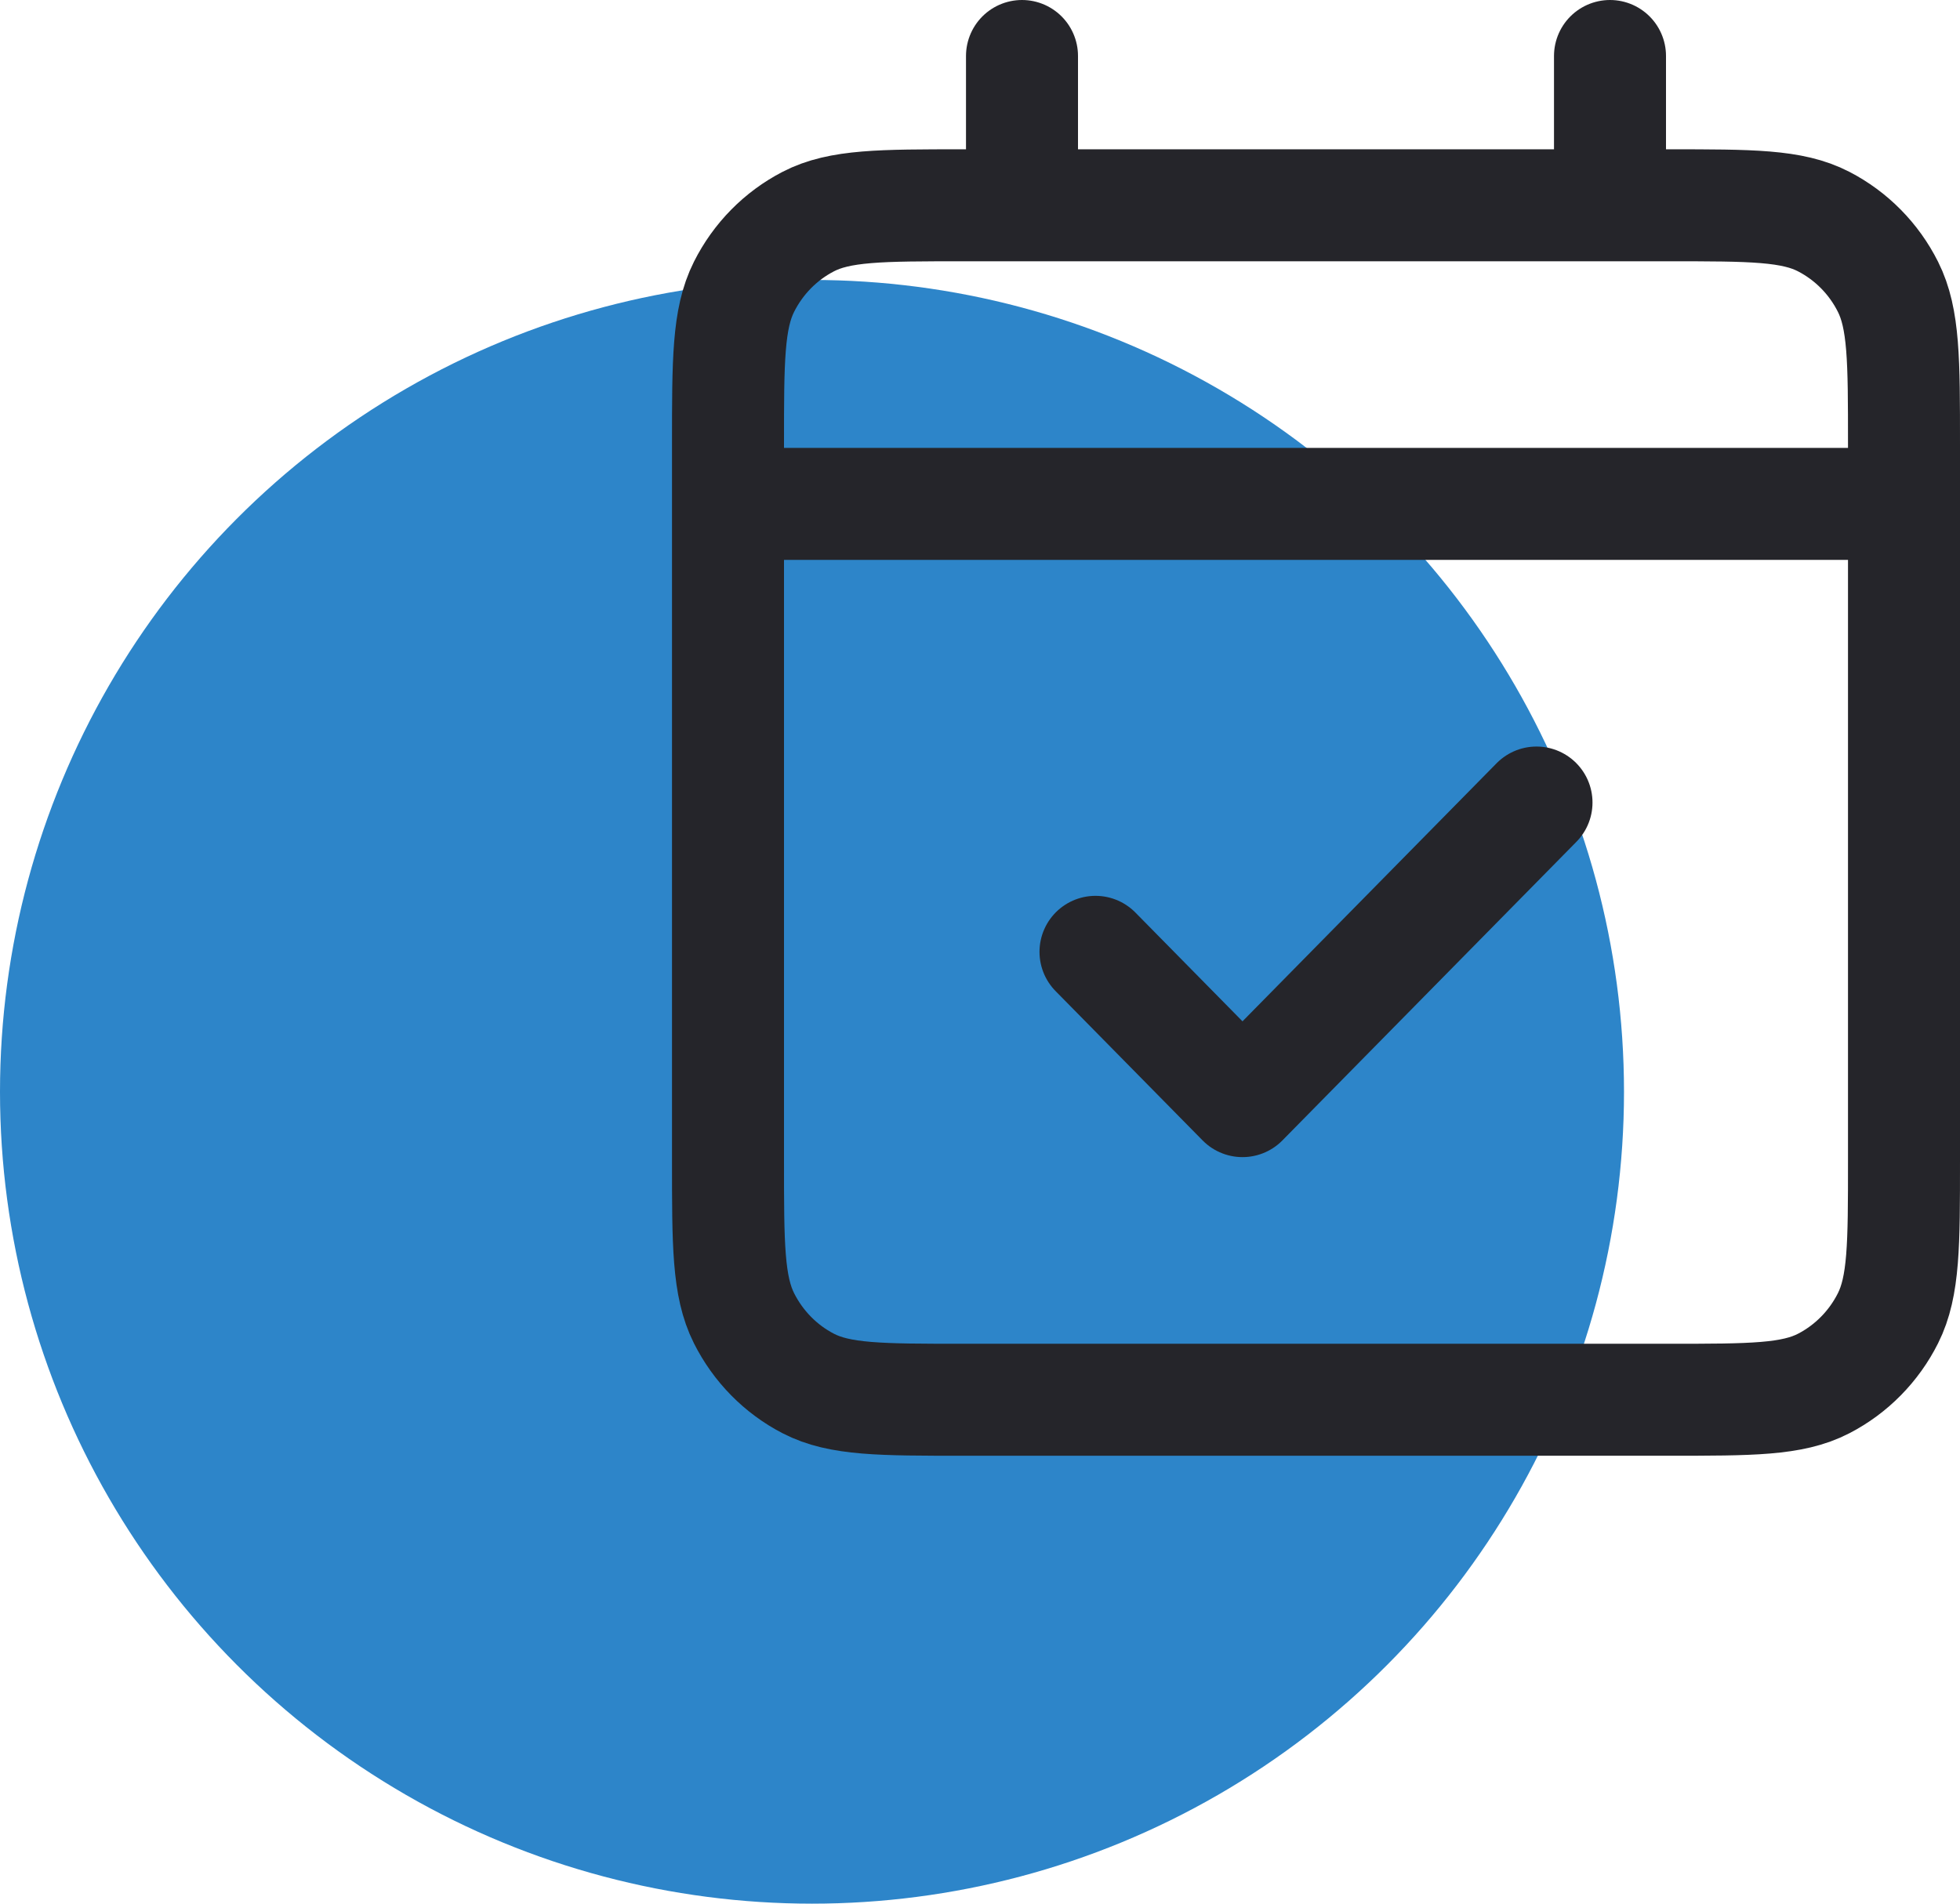 <svg width="70" height="68" viewBox="0 0 70 68" fill="none" xmlns="http://www.w3.org/2000/svg">
<circle cx="29" cy="39" r="29" fill="#2d85c9"/>
<path d="M26 18H68M26 18V41.467C26 44.454 26 45.947 26.572 47.088C27.076 48.091 27.878 48.908 28.866 49.419C29.988 50 31.457 50 34.392 50H59.608C62.543 50 64.01 50 65.132 49.419C66.12 48.908 66.925 48.091 67.428 47.088C68 45.948 68 44.457 68 41.476V18M26 18V15.867C26 12.88 26 11.386 26.572 10.245C27.076 9.241 27.878 8.426 28.866 7.915C29.989 7.333 31.46 7.333 34.401 7.333H36.5M68 18V15.858C68 12.877 68 11.384 67.428 10.245C66.925 9.241 66.12 8.426 65.132 7.915C64.009 7.333 62.541 7.333 59.6 7.333H57.5M36.5 7.333H57.5M36.5 7.333V2M57.5 7.333V2M54.875 28.667L44.375 39.333L39.125 34" stroke="#25252A" stroke-width="4" stroke-linecap="round" stroke-linejoin="round"/>
</svg>
